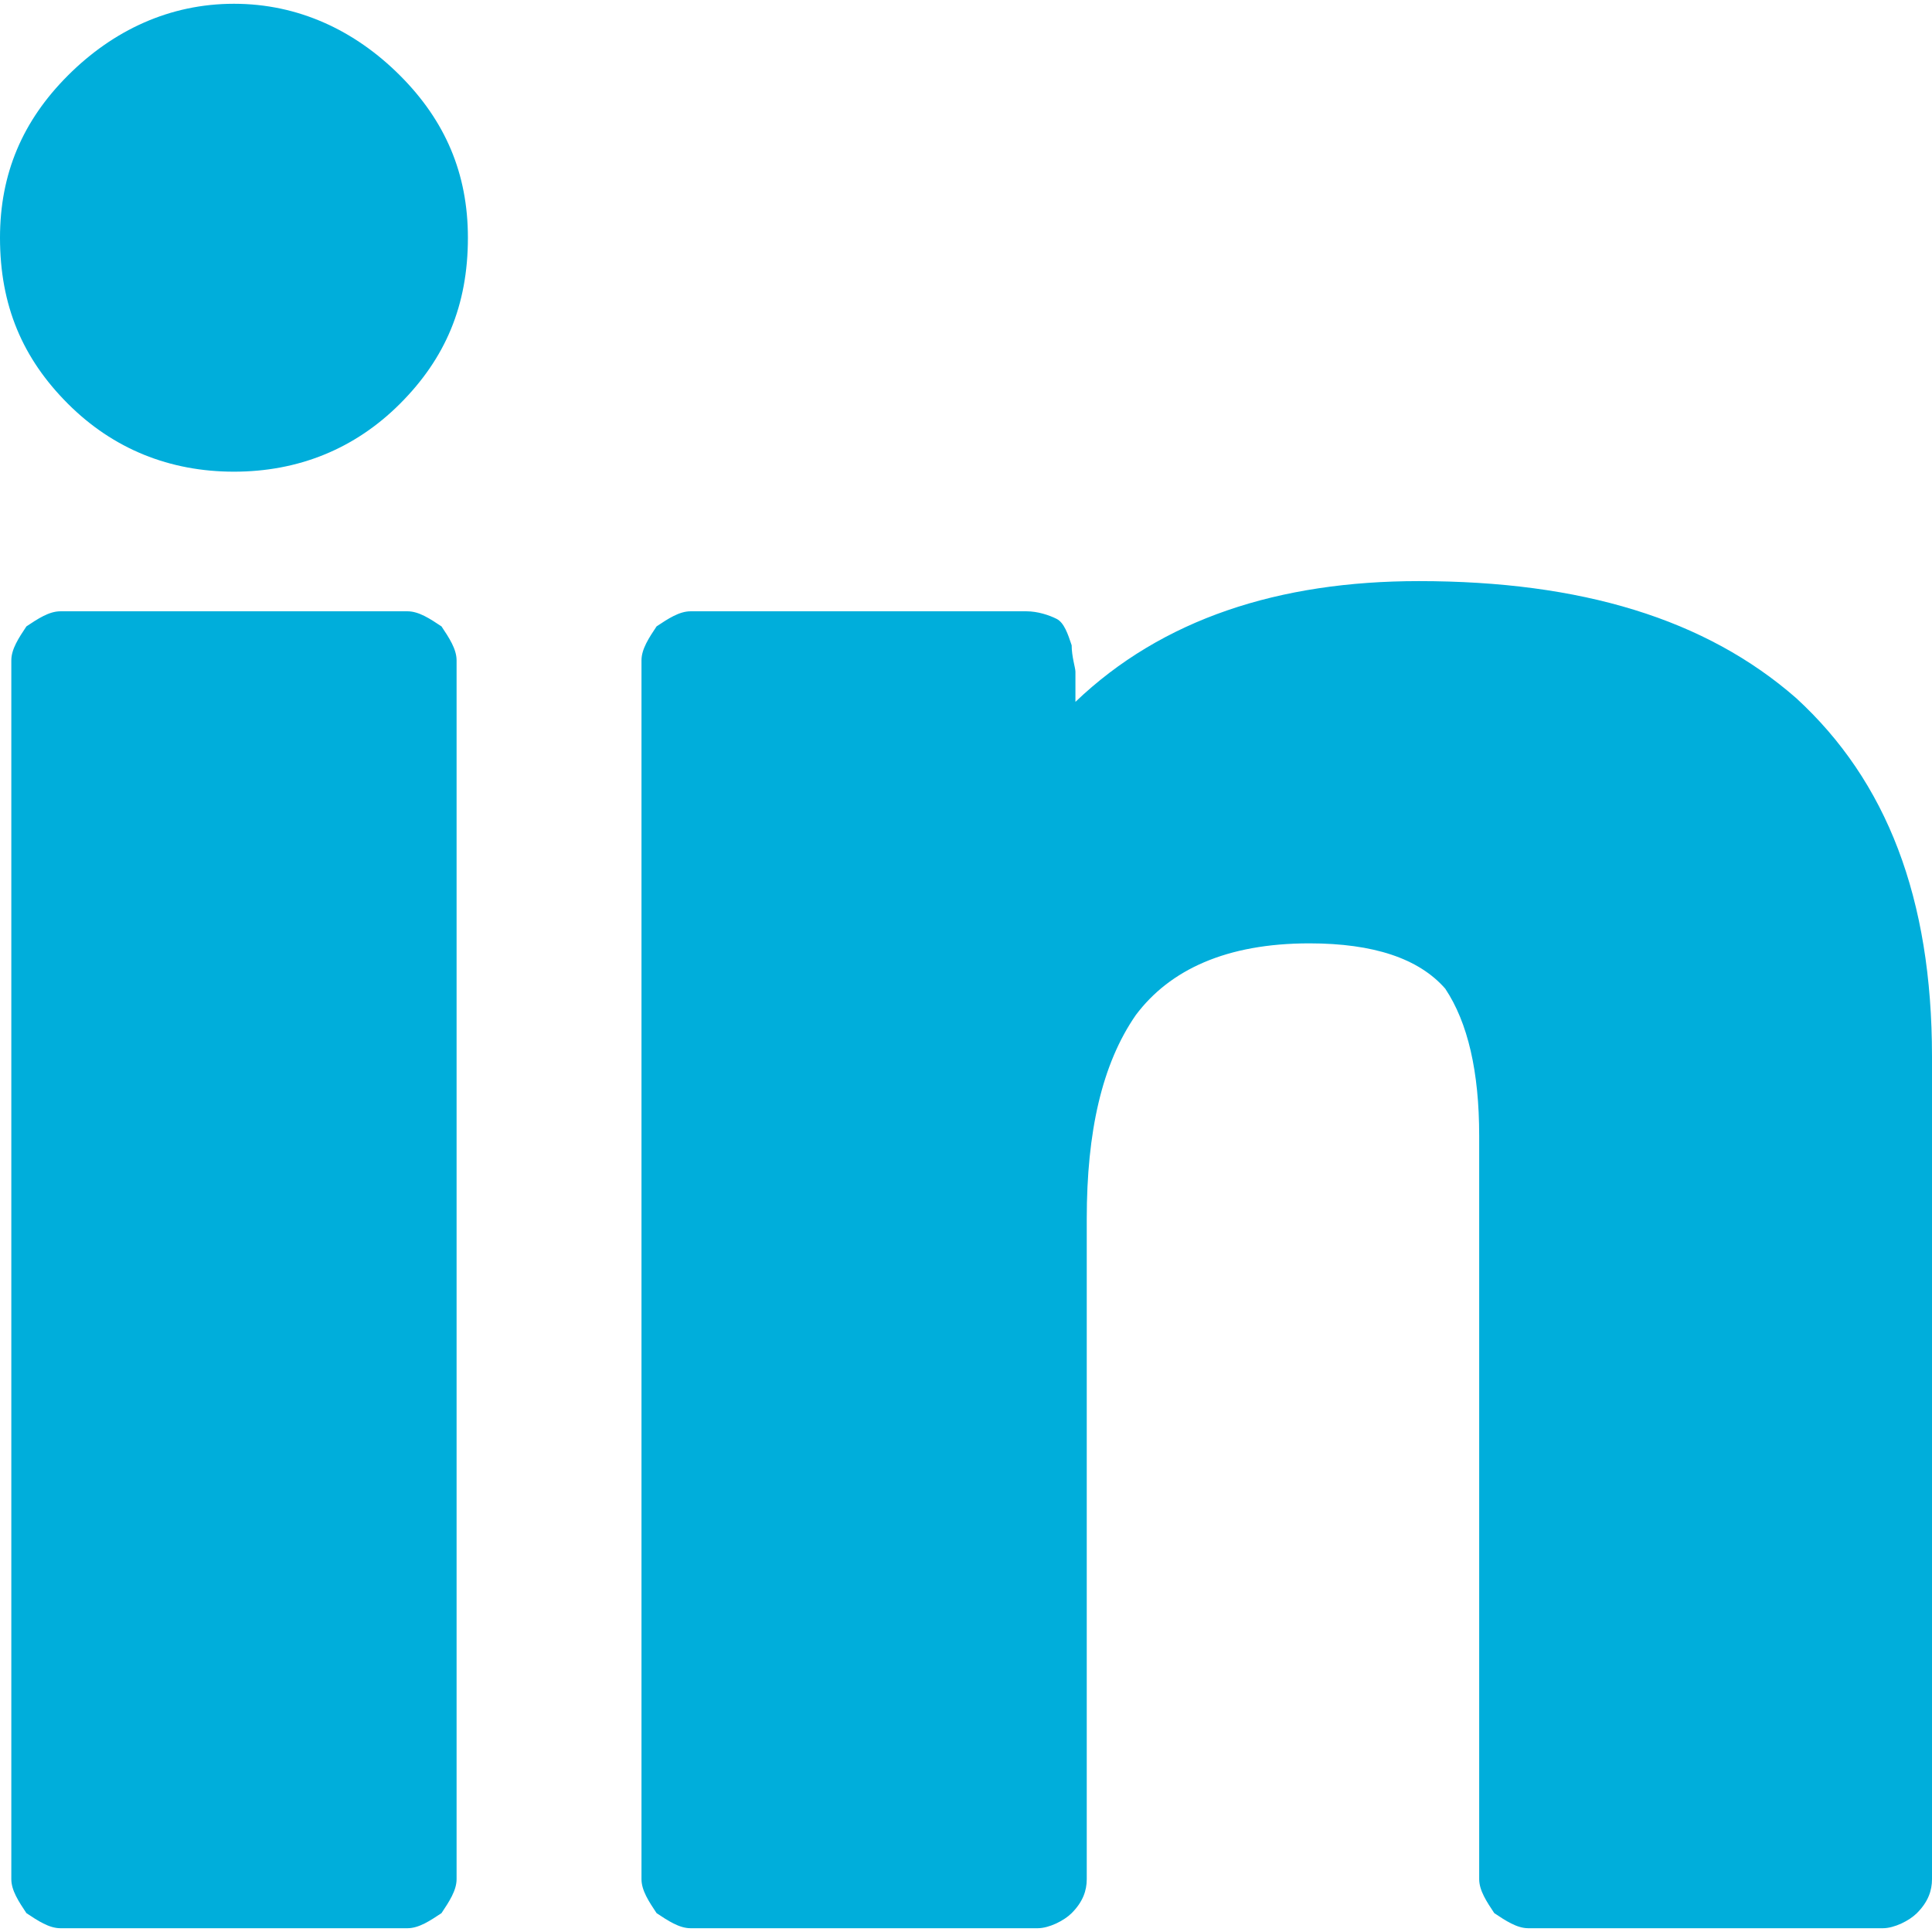 <svg version="1.1" xmlns="http://www.w3.org/2000/svg" width="16" height="16" viewBox="0 0 1024 1024">
<g id="icomoon-ignore">
</g>
<path class="icon-path" d="M766 524c-14-16-38-24-72-24-44 0-74 14-92 38-18 26-26 62-26 108v350c0 6-2 12-8 18-4 4-12 8-18 8h-184c-6 0-12-4-18-8-4-6-8-12-8-18v-646c0-6 4-12 8-18 6-4 12-8 18-8h178c6 0 12 2 16 4s6 8 8 14c0 6 2 12 2 14s0 8 0 16c46-44 108-64 182-64 86 0 152 20 200 62 48 44 72 106 72 190v436c0 6-2 12-8 18-4 4-12 8-18 8h-188c-6 0-12-4-18-8-4-6-8-12-8-18v-394c0-34-6-60-18-78zM212 214c-24 24-54 36-88 36s-64-12-88-36c-24-24-36-52-36-88 0-34 12-62 36-86s54-38 88-38c34 0 64 14 88 38s36 52 36 86c0 36-12 64-36 88zM242 350v646c0 6-4 12-8 18-6 4-12 8-18 8h-184c-6 0-12-4-18-8-4-6-8-12-8-18v-646c0-6 4-12 8-18 6-4 12-8 18-8h184c6 0 12 4 18 8 4 6 8 12 8 18z" fill="#00aedb"></path>
</svg>
